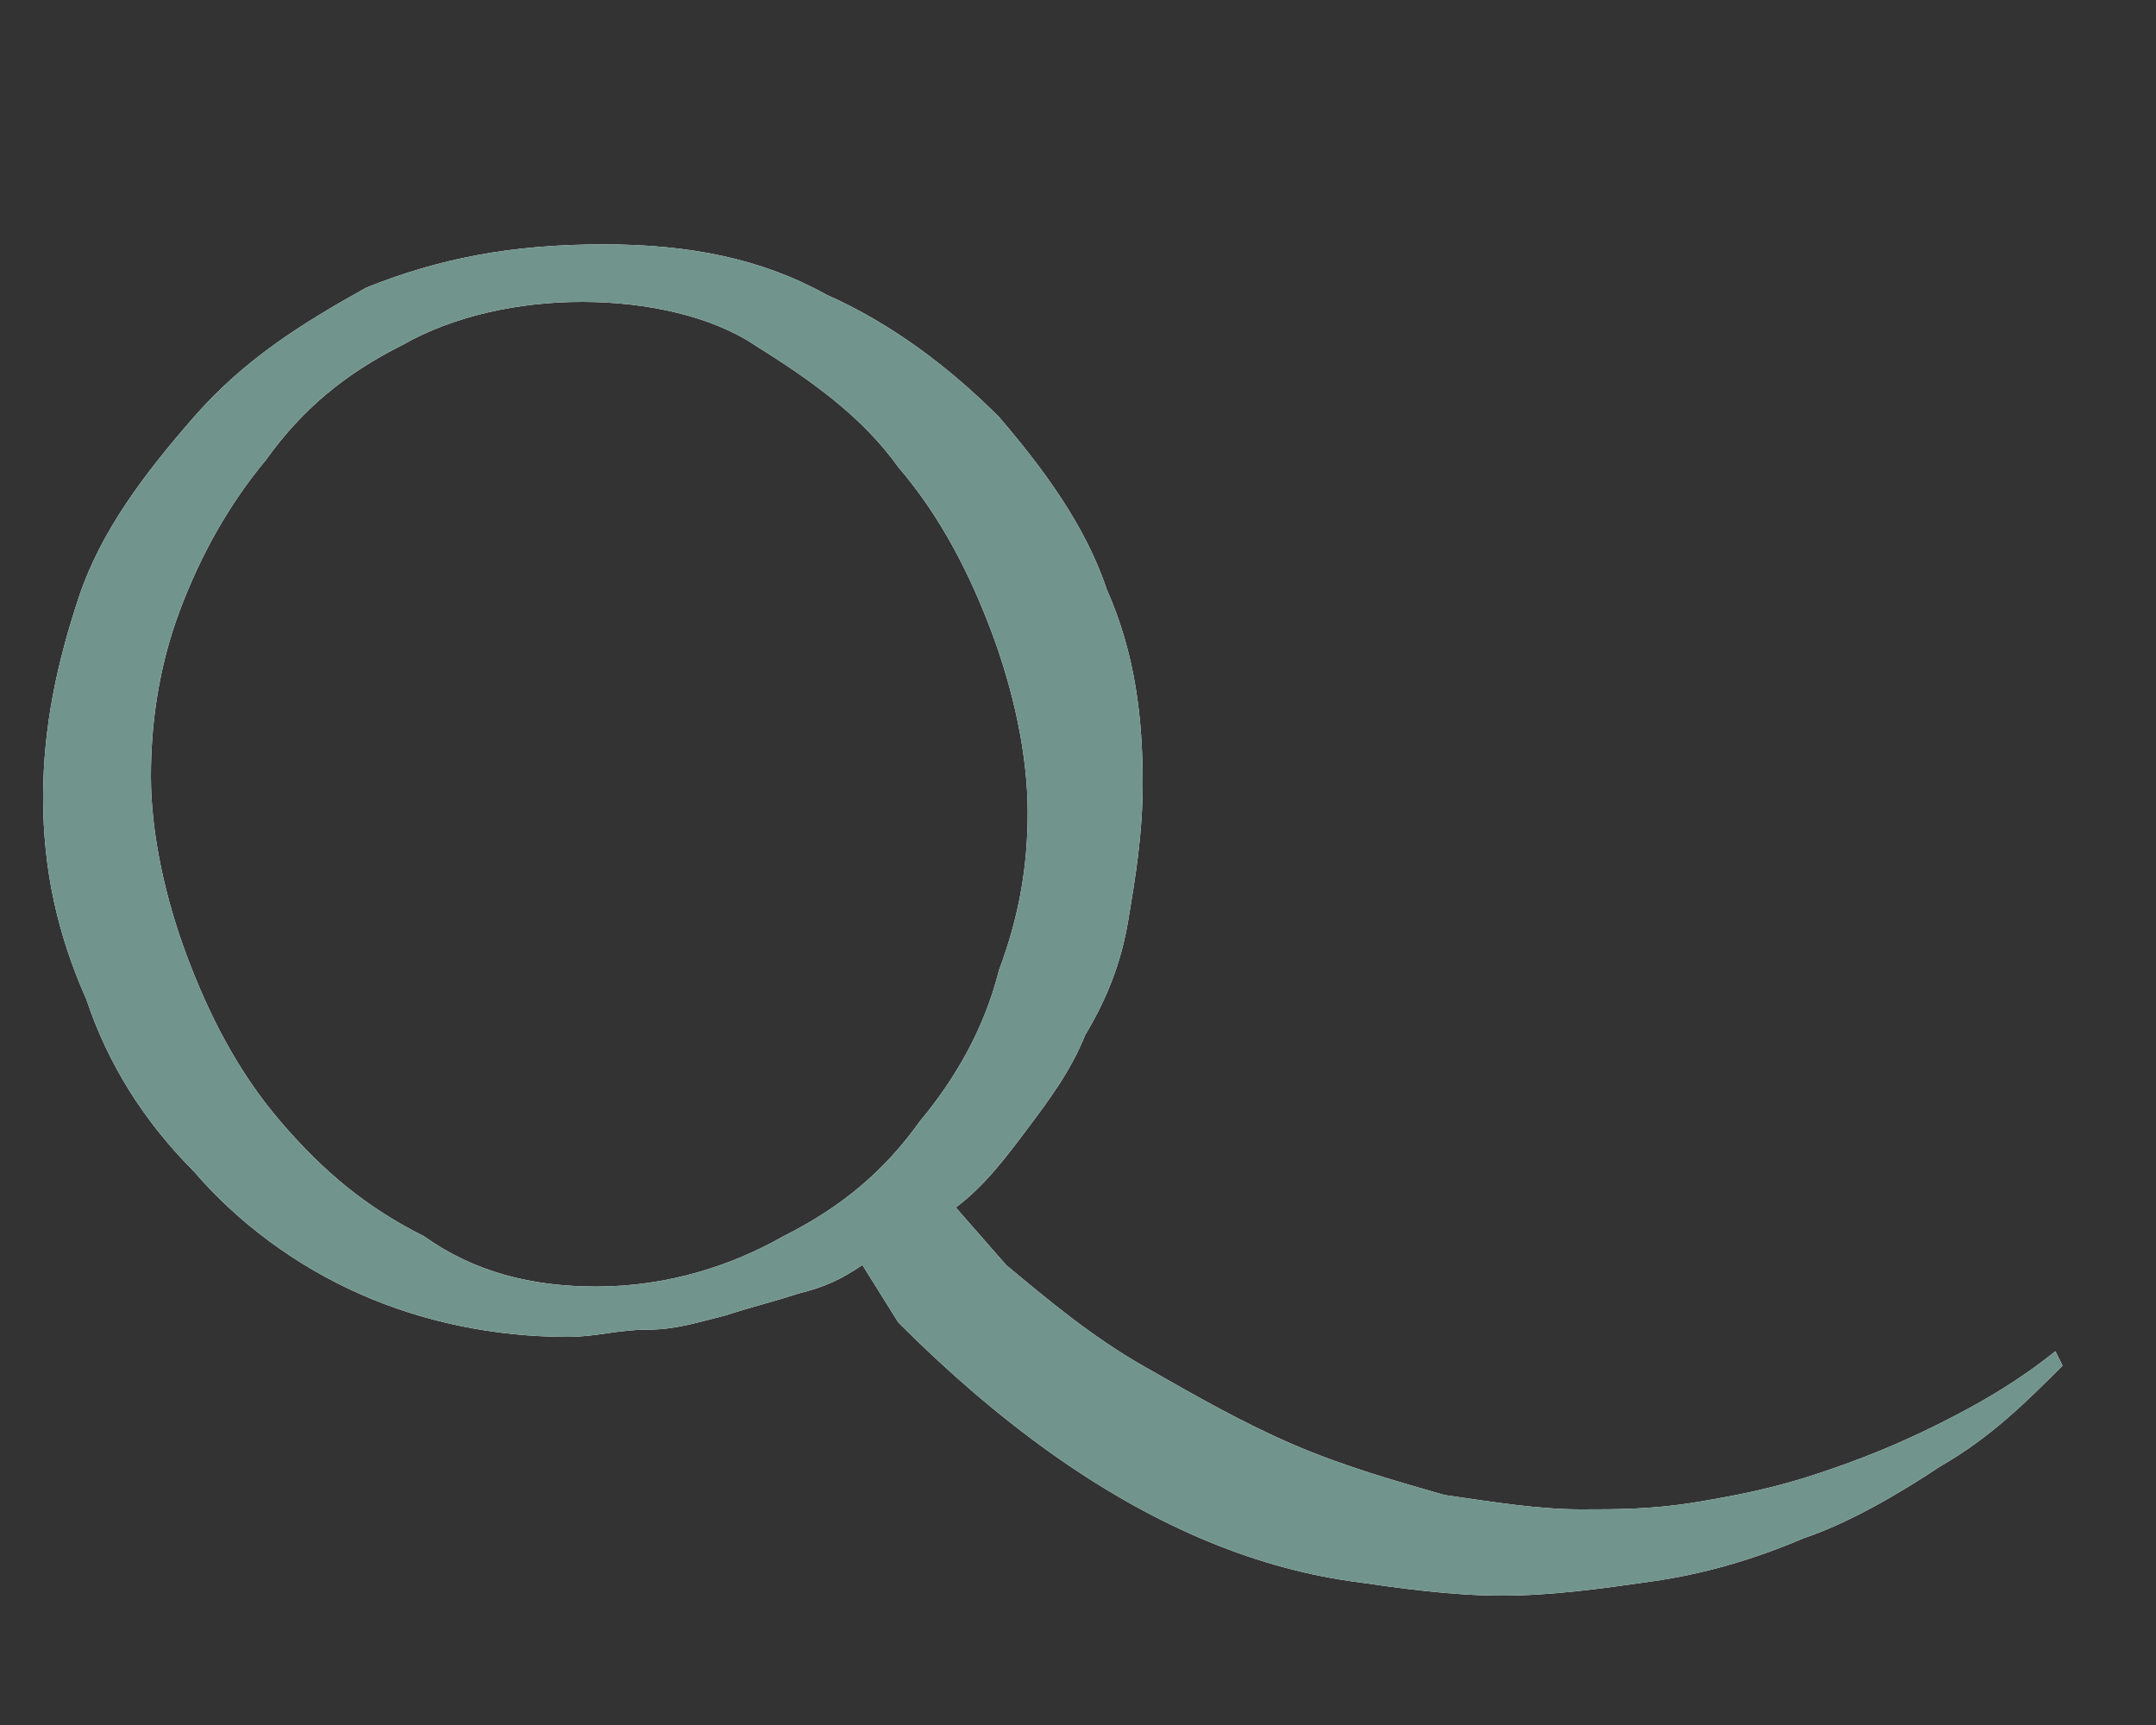 <?xml version="1.0" encoding="utf-8"?>
<!-- Generator: Adobe Illustrator 25.4.8, SVG Export Plug-In . SVG Version: 6.00 Build 0)  -->
<svg version="1.1" id="レイヤー_1" xmlns="http://www.w3.org/2000/svg" xmlns:xlink="http://www.w3.org/1999/xlink" x="0px"
	 y="0px" viewBox="0 0 30 24" style="enable-background:new 0 0 30 24;" xml:space="preserve">
<rect x="0" y="0" width="30" height="24" fill="#333333" stroke="none"/>
<style type="text/css">
	.st0{fill:#FFFFFF;}
	.st1{fill:#71958C;}
</style>
<g>
	<g>
		<path class="st0" d="M8.4,3.4c1.2,0,2.2,0.2,3.1,0.7c0.9,0.4,1.7,1,2.4,1.7c0.6,0.7,1.2,1.5,1.5,2.4c0.4,0.9,0.5,1.8,0.5,2.7
			c0,0.7-0.1,1.3-0.2,1.9c-0.1,0.6-0.3,1.1-0.6,1.6c-0.2,0.5-0.5,0.9-0.8,1.3c-0.3,0.4-0.6,0.8-1,1.1l0.7,0.8c0.6,0.5,1.2,1,1.9,1.4
			s1.4,0.8,2.1,1.1c0.7,0.3,1.4,0.5,2.1,0.7c0.7,0.1,1.3,0.2,1.9,0.2c0.5,0,1,0,1.6-0.1s1.1-0.2,1.7-0.4c0.6-0.2,1.1-0.4,1.7-0.7
			c0.6-0.3,1.1-0.6,1.6-1l0.1,0.2c-0.5,0.5-1,1-1.7,1.4c-0.6,0.4-1.3,0.8-1.9,1c-0.7,0.3-1.4,0.5-2.1,0.6s-1.4,0.2-2.1,0.2
			s-1.4-0.1-2.1-0.2s-1.4-0.3-2.1-0.6c-0.7-0.3-1.4-0.7-2.1-1.2c-0.7-0.5-1.4-1.1-2.1-1.8L12,17.6c-0.3,0.2-0.5,0.3-0.9,0.4
			c-0.3,0.1-0.7,0.2-1,0.3c-0.4,0.1-0.7,0.2-1.1,0.2c-0.4,0-0.7,0.1-1.1,0.1c-1,0-2-0.2-2.9-0.6c-0.9-0.4-1.7-1-2.3-1.7
			c-0.7-0.7-1.2-1.5-1.5-2.4c-0.4-0.9-0.6-1.8-0.6-2.8s0.2-1.9,0.5-2.8C1.4,7.4,2,6.6,2.7,5.8S4.2,4.5,5.1,4
			C6.1,3.6,7.1,3.4,8.4,3.4z M8.3,17.9c1,0,1.9-0.3,2.6-0.7c0.8-0.4,1.4-0.9,1.9-1.6c0.5-0.6,0.9-1.3,1.1-2.1
			c0.3-0.8,0.4-1.5,0.4-2.2c0-0.8-0.2-1.7-0.5-2.5s-0.7-1.6-1.3-2.3c-0.5-0.7-1.2-1.2-2-1.7C9.9,4.4,9,4.2,8.1,4.2
			c-0.9,0-1.8,0.2-2.5,0.6C4.8,5.2,4.2,5.7,3.7,6.4C3.2,7,2.8,7.7,2.5,8.5c-0.3,0.8-0.4,1.6-0.4,2.3c0,0.8,0.2,1.7,0.5,2.5
			s0.7,1.6,1.3,2.3c0.6,0.7,1.2,1.2,2,1.6C6.6,17.7,7.4,17.9,8.3,17.9z"/>
	</g>
	<g>
		<path class="st1" d="M8.4,3.4c1.2,0,2.2,0.2,3.1,0.7c0.9,0.4,1.7,1,2.4,1.7c0.6,0.7,1.2,1.5,1.5,2.4c0.4,0.9,0.5,1.8,0.5,2.7
			c0,0.7-0.1,1.3-0.2,1.9c-0.1,0.6-0.3,1.1-0.6,1.6c-0.2,0.5-0.5,0.9-0.8,1.3c-0.3,0.4-0.6,0.8-1,1.1l0.7,0.8c0.6,0.5,1.2,1,1.9,1.4
			s1.4,0.8,2.1,1.1c0.7,0.3,1.4,0.5,2.1,0.7c0.7,0.1,1.3,0.2,1.9,0.2c0.5,0,1,0,1.6-0.1s1.1-0.2,1.7-0.4c0.6-0.2,1.1-0.4,1.7-0.7
			c0.6-0.3,1.1-0.6,1.6-1l0.1,0.2c-0.5,0.5-1,1-1.7,1.4c-0.6,0.4-1.3,0.8-1.9,1c-0.7,0.3-1.4,0.5-2.1,0.6s-1.4,0.2-2.1,0.2
			s-1.4-0.1-2.1-0.2s-1.4-0.3-2.1-0.6c-0.7-0.3-1.4-0.7-2.1-1.2c-0.7-0.5-1.4-1.1-2.1-1.8L12,17.6c-0.3,0.2-0.5,0.3-0.9,0.4
			c-0.3,0.1-0.7,0.2-1,0.3c-0.4,0.1-0.7,0.2-1.1,0.2c-0.4,0-0.7,0.1-1.1,0.1c-1,0-2-0.2-2.9-0.6c-0.9-0.4-1.7-1-2.3-1.7
			c-0.7-0.7-1.2-1.5-1.5-2.4c-0.4-0.9-0.6-1.8-0.6-2.8s0.2-1.9,0.5-2.8C1.4,7.4,2,6.6,2.7,5.8S4.2,4.5,5.1,4
			C6.1,3.6,7.1,3.4,8.4,3.4z M8.3,17.9c1,0,1.9-0.3,2.6-0.7c0.8-0.4,1.4-0.9,1.9-1.6c0.5-0.6,0.9-1.3,1.1-2.1
			c0.3-0.8,0.4-1.5,0.4-2.2c0-0.8-0.2-1.7-0.5-2.5s-0.7-1.6-1.3-2.3c-0.5-0.7-1.2-1.2-2-1.7C9.9,4.4,9,4.2,8.1,4.2
			c-0.9,0-1.8,0.2-2.5,0.6C4.8,5.2,4.2,5.7,3.7,6.4C3.2,7,2.8,7.7,2.5,8.5c-0.3,0.8-0.4,1.6-0.4,2.3c0,0.8,0.2,1.7,0.5,2.5
			s0.7,1.6,1.3,2.3c0.6,0.7,1.2,1.2,2,1.6C6.6,17.7,7.4,17.9,8.3,17.9z"/>
	</g>
</g>
</svg>
